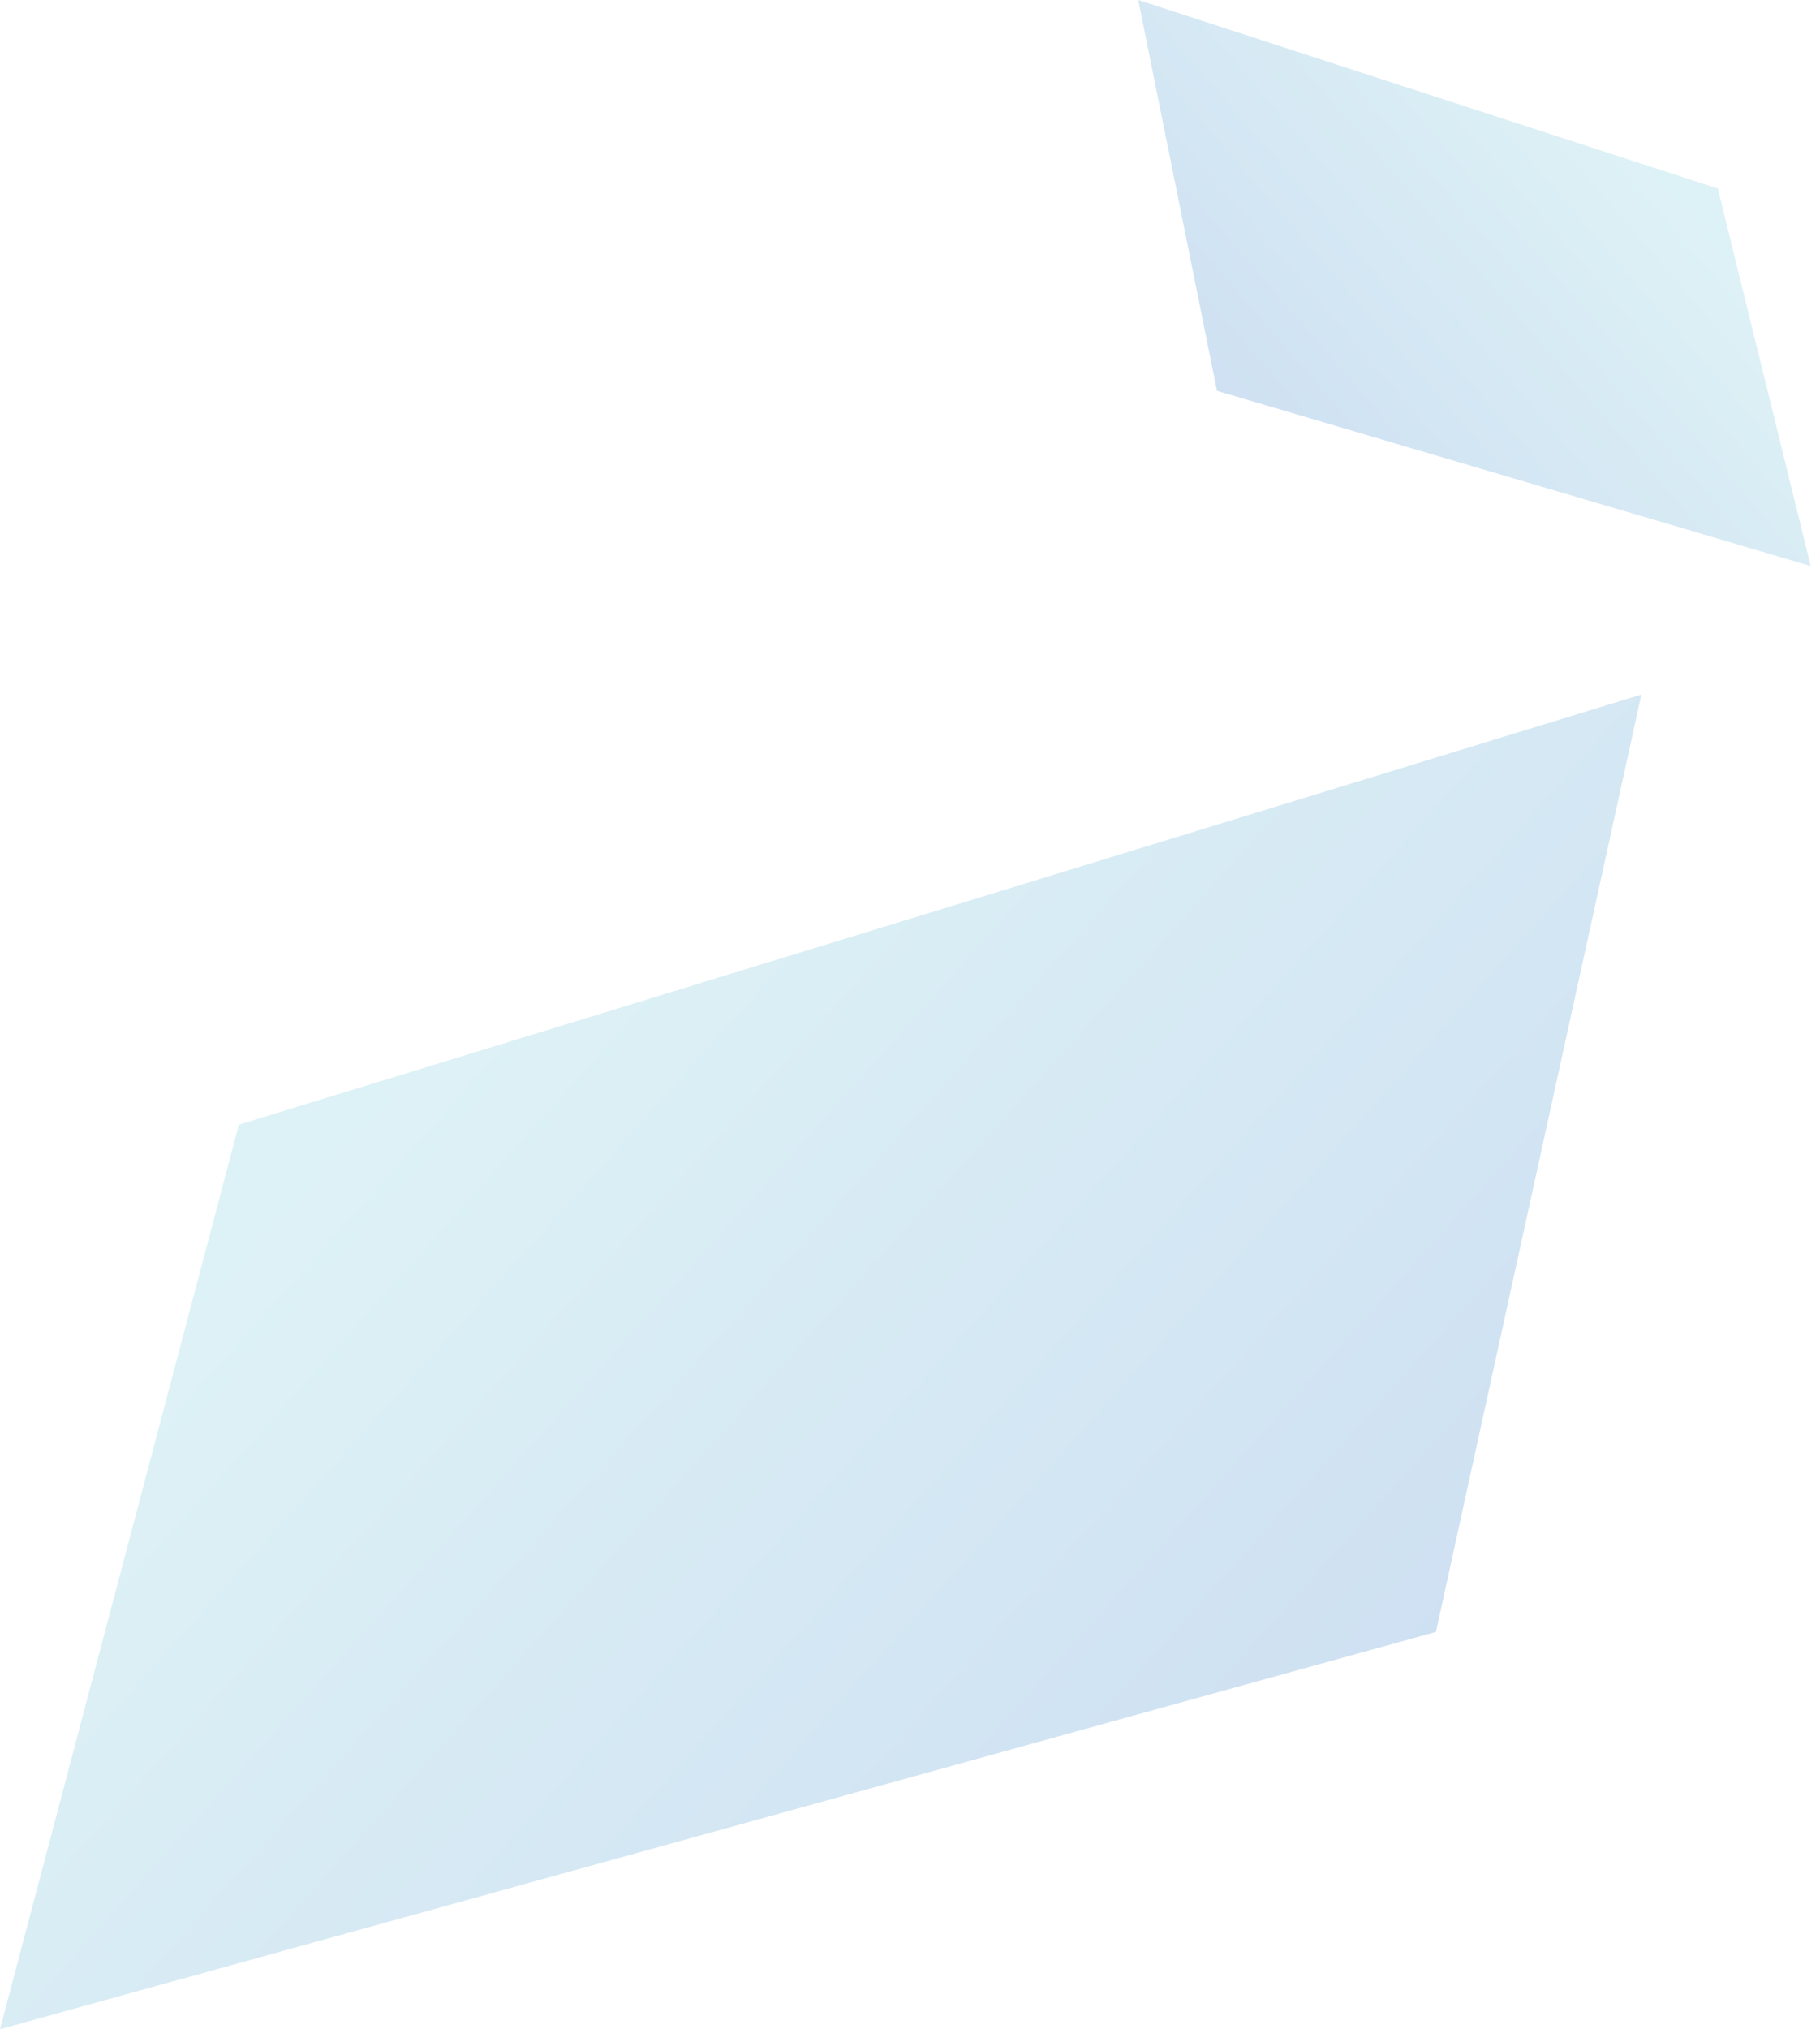 <svg xmlns="http://www.w3.org/2000/svg" xmlns:xlink="http://www.w3.org/1999/xlink" width="590.831" height="658.49" viewBox="0 0 590.831 658.49">
  <defs>
    <linearGradient id="linear-gradient" x1="0.253" y1="0.26" x2="0.965" y2="0.774" gradientUnits="objectBoundingBox">
      <stop offset="0" stop-color="#57bdd2"/>
      <stop offset="1" stop-color="#005abb"/>
    </linearGradient>
    <linearGradient id="linear-gradient-2" x1="0.747" y1="0.26" x2="0.035" y2="0.774" xlink:href="#linear-gradient"/>
  </defs>
  <g id="advantage_image04" transform="translate(0 -3949.242)">
    <path id="パス_1886" data-name="パス 1886" d="M603,215.418l455.3-139.58L991.6,380.028,525.462,508.948Z" transform="translate(-525.462 4098.784)" opacity="0.2" fill="url(#linear-gradient)"/>
    <path id="パス_1887" data-name="パス 1887" d="M189.139,57.984,0,0,27.705,126.366l193.643,53.556Z" transform="matrix(1, 0.017, -0.017, 1, 369.516, 3949.242)" opacity="0.2" fill="url(#linear-gradient-2)"/>
  </g>
</svg>

